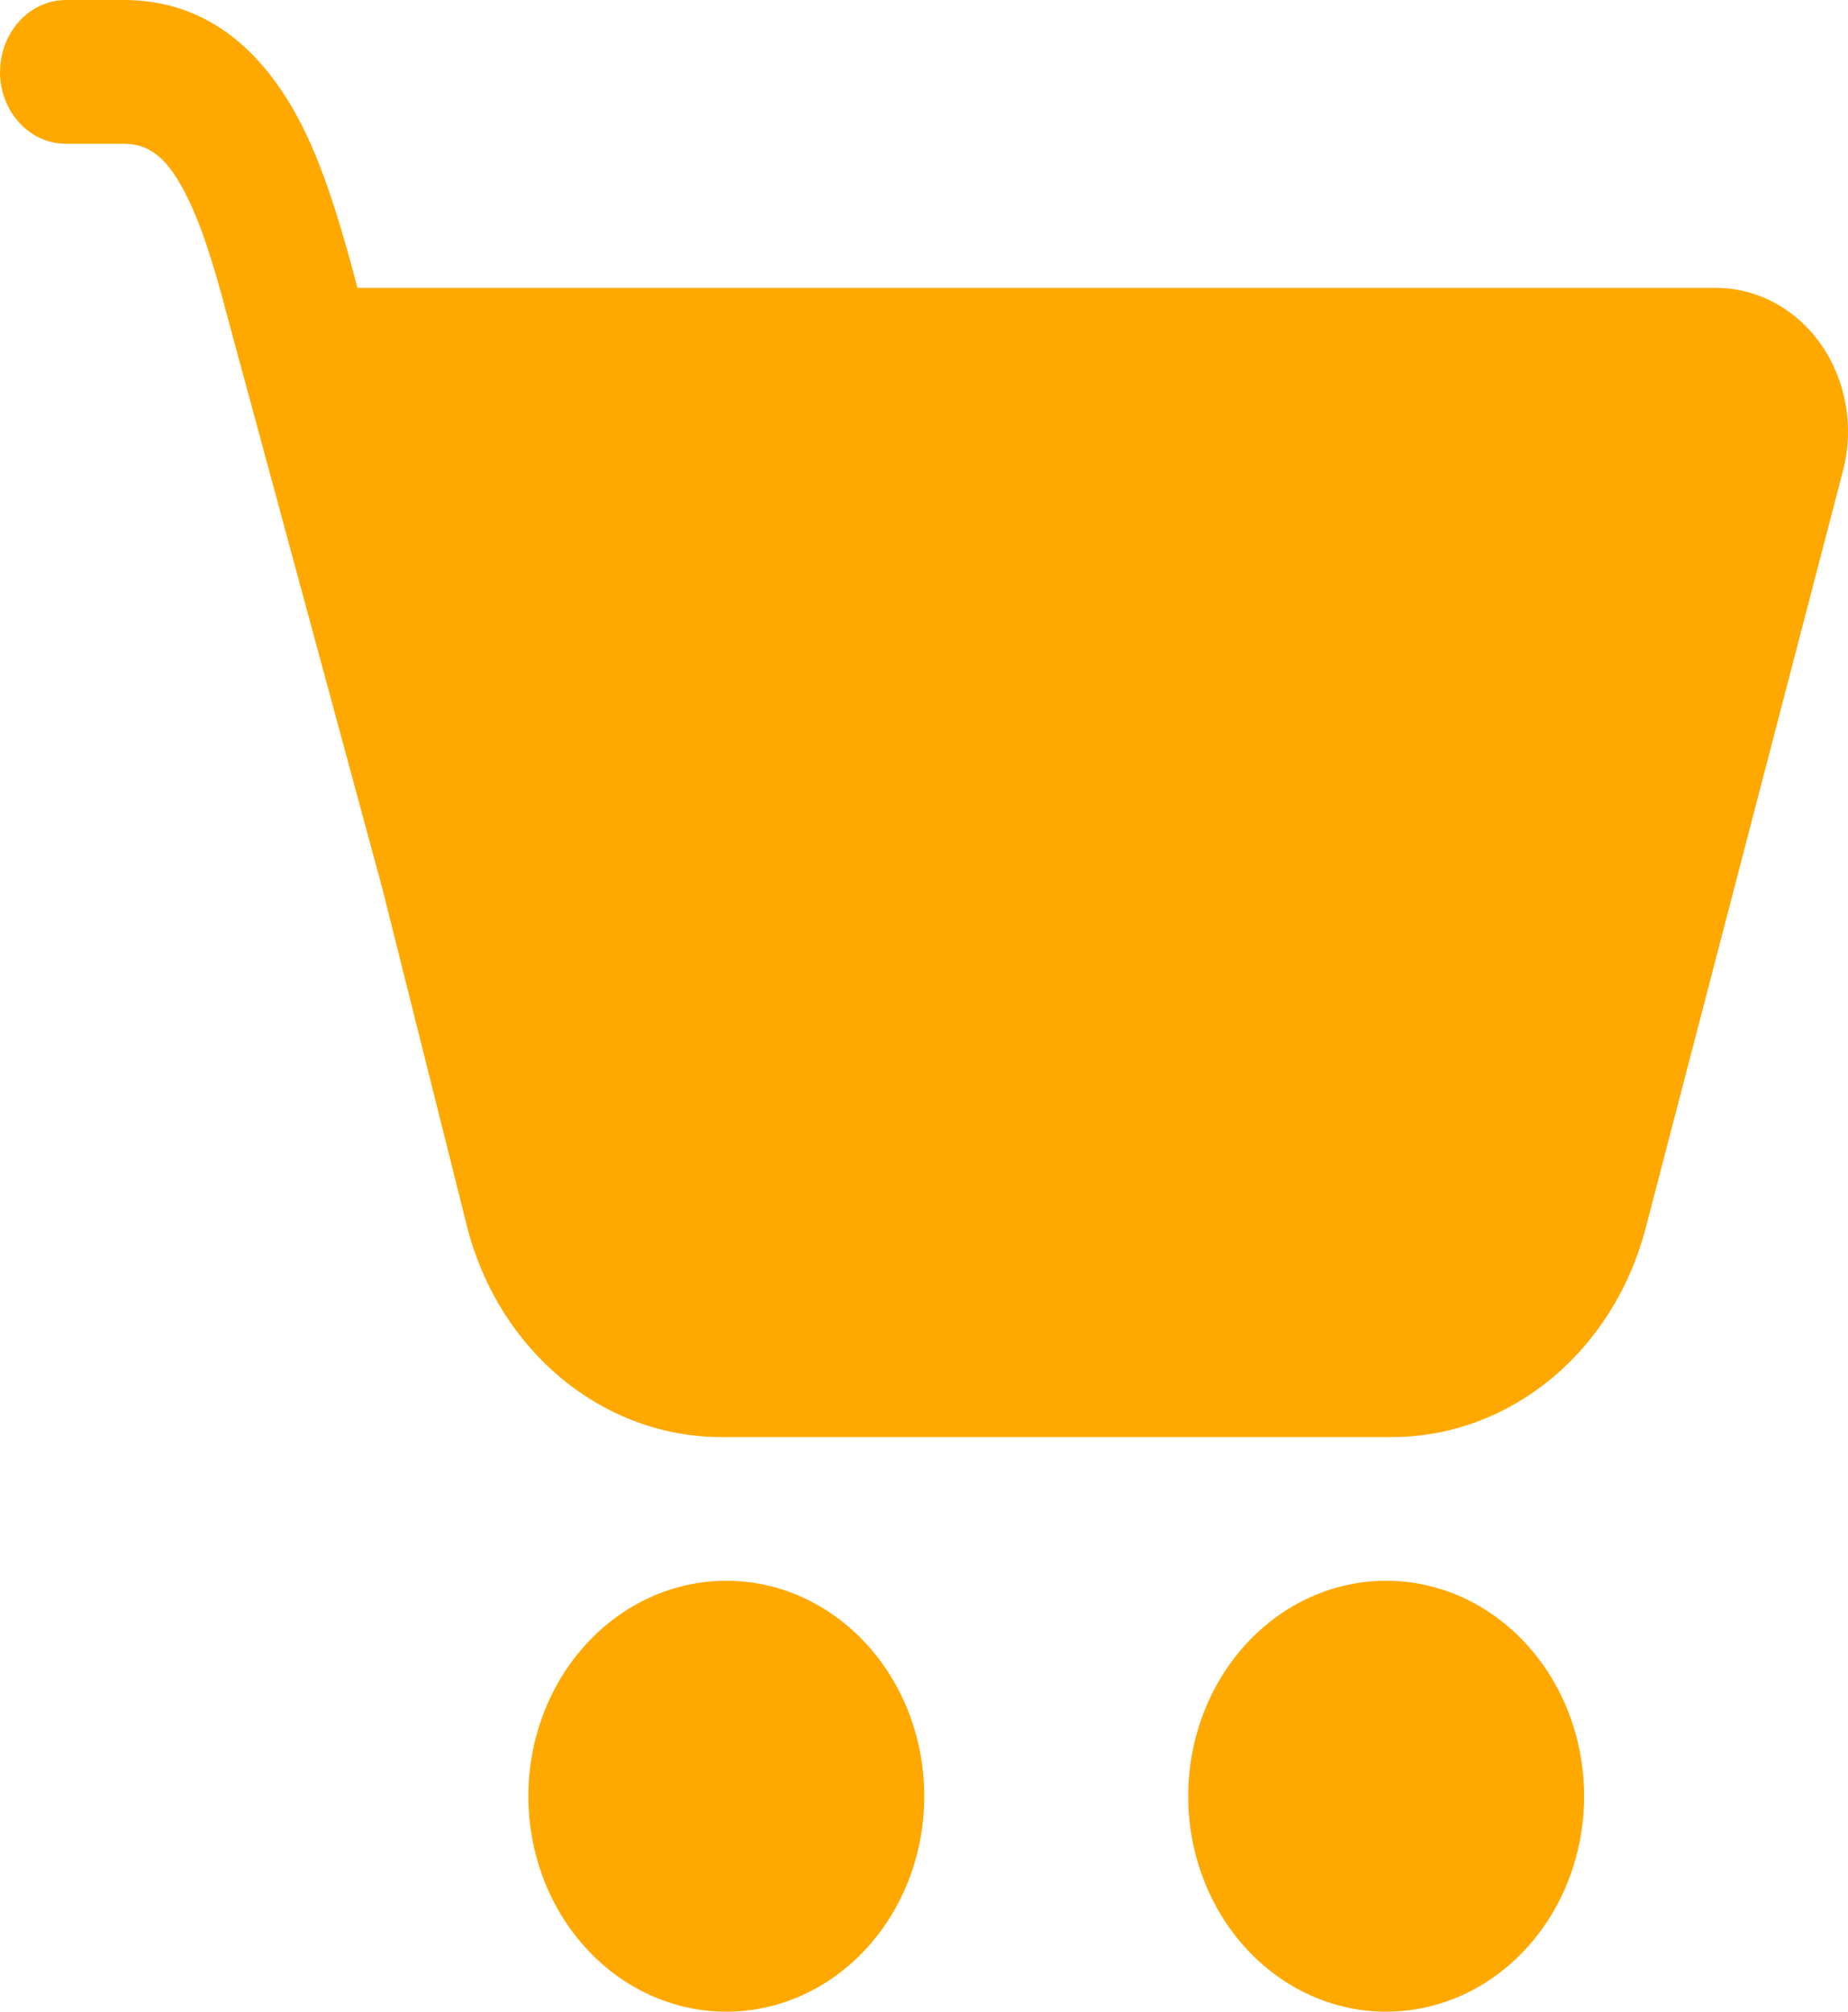<svg width="34" height="37" viewBox="0 0 34 37" fill="none" xmlns="http://www.w3.org/2000/svg">
<path d="M0.002 1.321C0.002 0.971 0.13 0.635 0.358 0.387C0.586 0.139 0.894 0 1.216 0H2.28C4.045 0 5.06 1.25 5.647 2.497C6.048 3.35 6.337 4.391 6.577 5.295H31.573C31.948 5.295 32.318 5.39 32.654 5.572C32.99 5.753 33.282 6.018 33.509 6.343C33.735 6.669 33.889 7.047 33.958 7.448C34.028 7.849 34.011 8.263 33.908 8.656L30.276 22.593C29.987 23.698 29.375 24.671 28.532 25.364C27.689 26.057 26.661 26.432 25.605 26.432H13.274C12.208 26.432 11.172 26.051 10.326 25.348C9.479 24.645 8.868 23.658 8.588 22.54L7.029 16.318C7.02 16.29 7.012 16.262 7.005 16.233L4.501 6.994L4.259 6.103C4.016 5.189 3.802 4.381 3.482 3.702C3.096 2.883 2.741 2.645 2.277 2.645H1.214C0.892 2.645 0.583 2.506 0.356 2.258C0.128 2.01 0 1.674 0 1.324L0.002 1.321ZM13.363 37C14.329 37 15.255 36.583 15.938 35.839C16.622 35.096 17.005 34.088 17.005 33.037C17.005 31.986 16.622 30.978 15.938 30.235C15.255 29.491 14.329 29.074 13.363 29.074C12.397 29.074 11.471 29.491 10.788 30.235C10.105 30.978 9.721 31.986 9.721 33.037C9.721 34.088 10.105 35.096 10.788 35.839C11.471 36.583 12.397 37 13.363 37ZM25.503 37C26.469 37 27.395 36.583 28.078 35.839C28.761 35.096 29.145 34.088 29.145 33.037C29.145 31.986 28.761 30.978 28.078 30.235C27.395 29.491 26.469 29.074 25.503 29.074C24.537 29.074 23.611 29.491 22.928 30.235C22.245 30.978 21.861 31.986 21.861 33.037C21.861 34.088 22.245 35.096 22.928 35.839C23.611 36.583 24.537 37 25.503 37Z" fill="#FFA800"/>
</svg>
